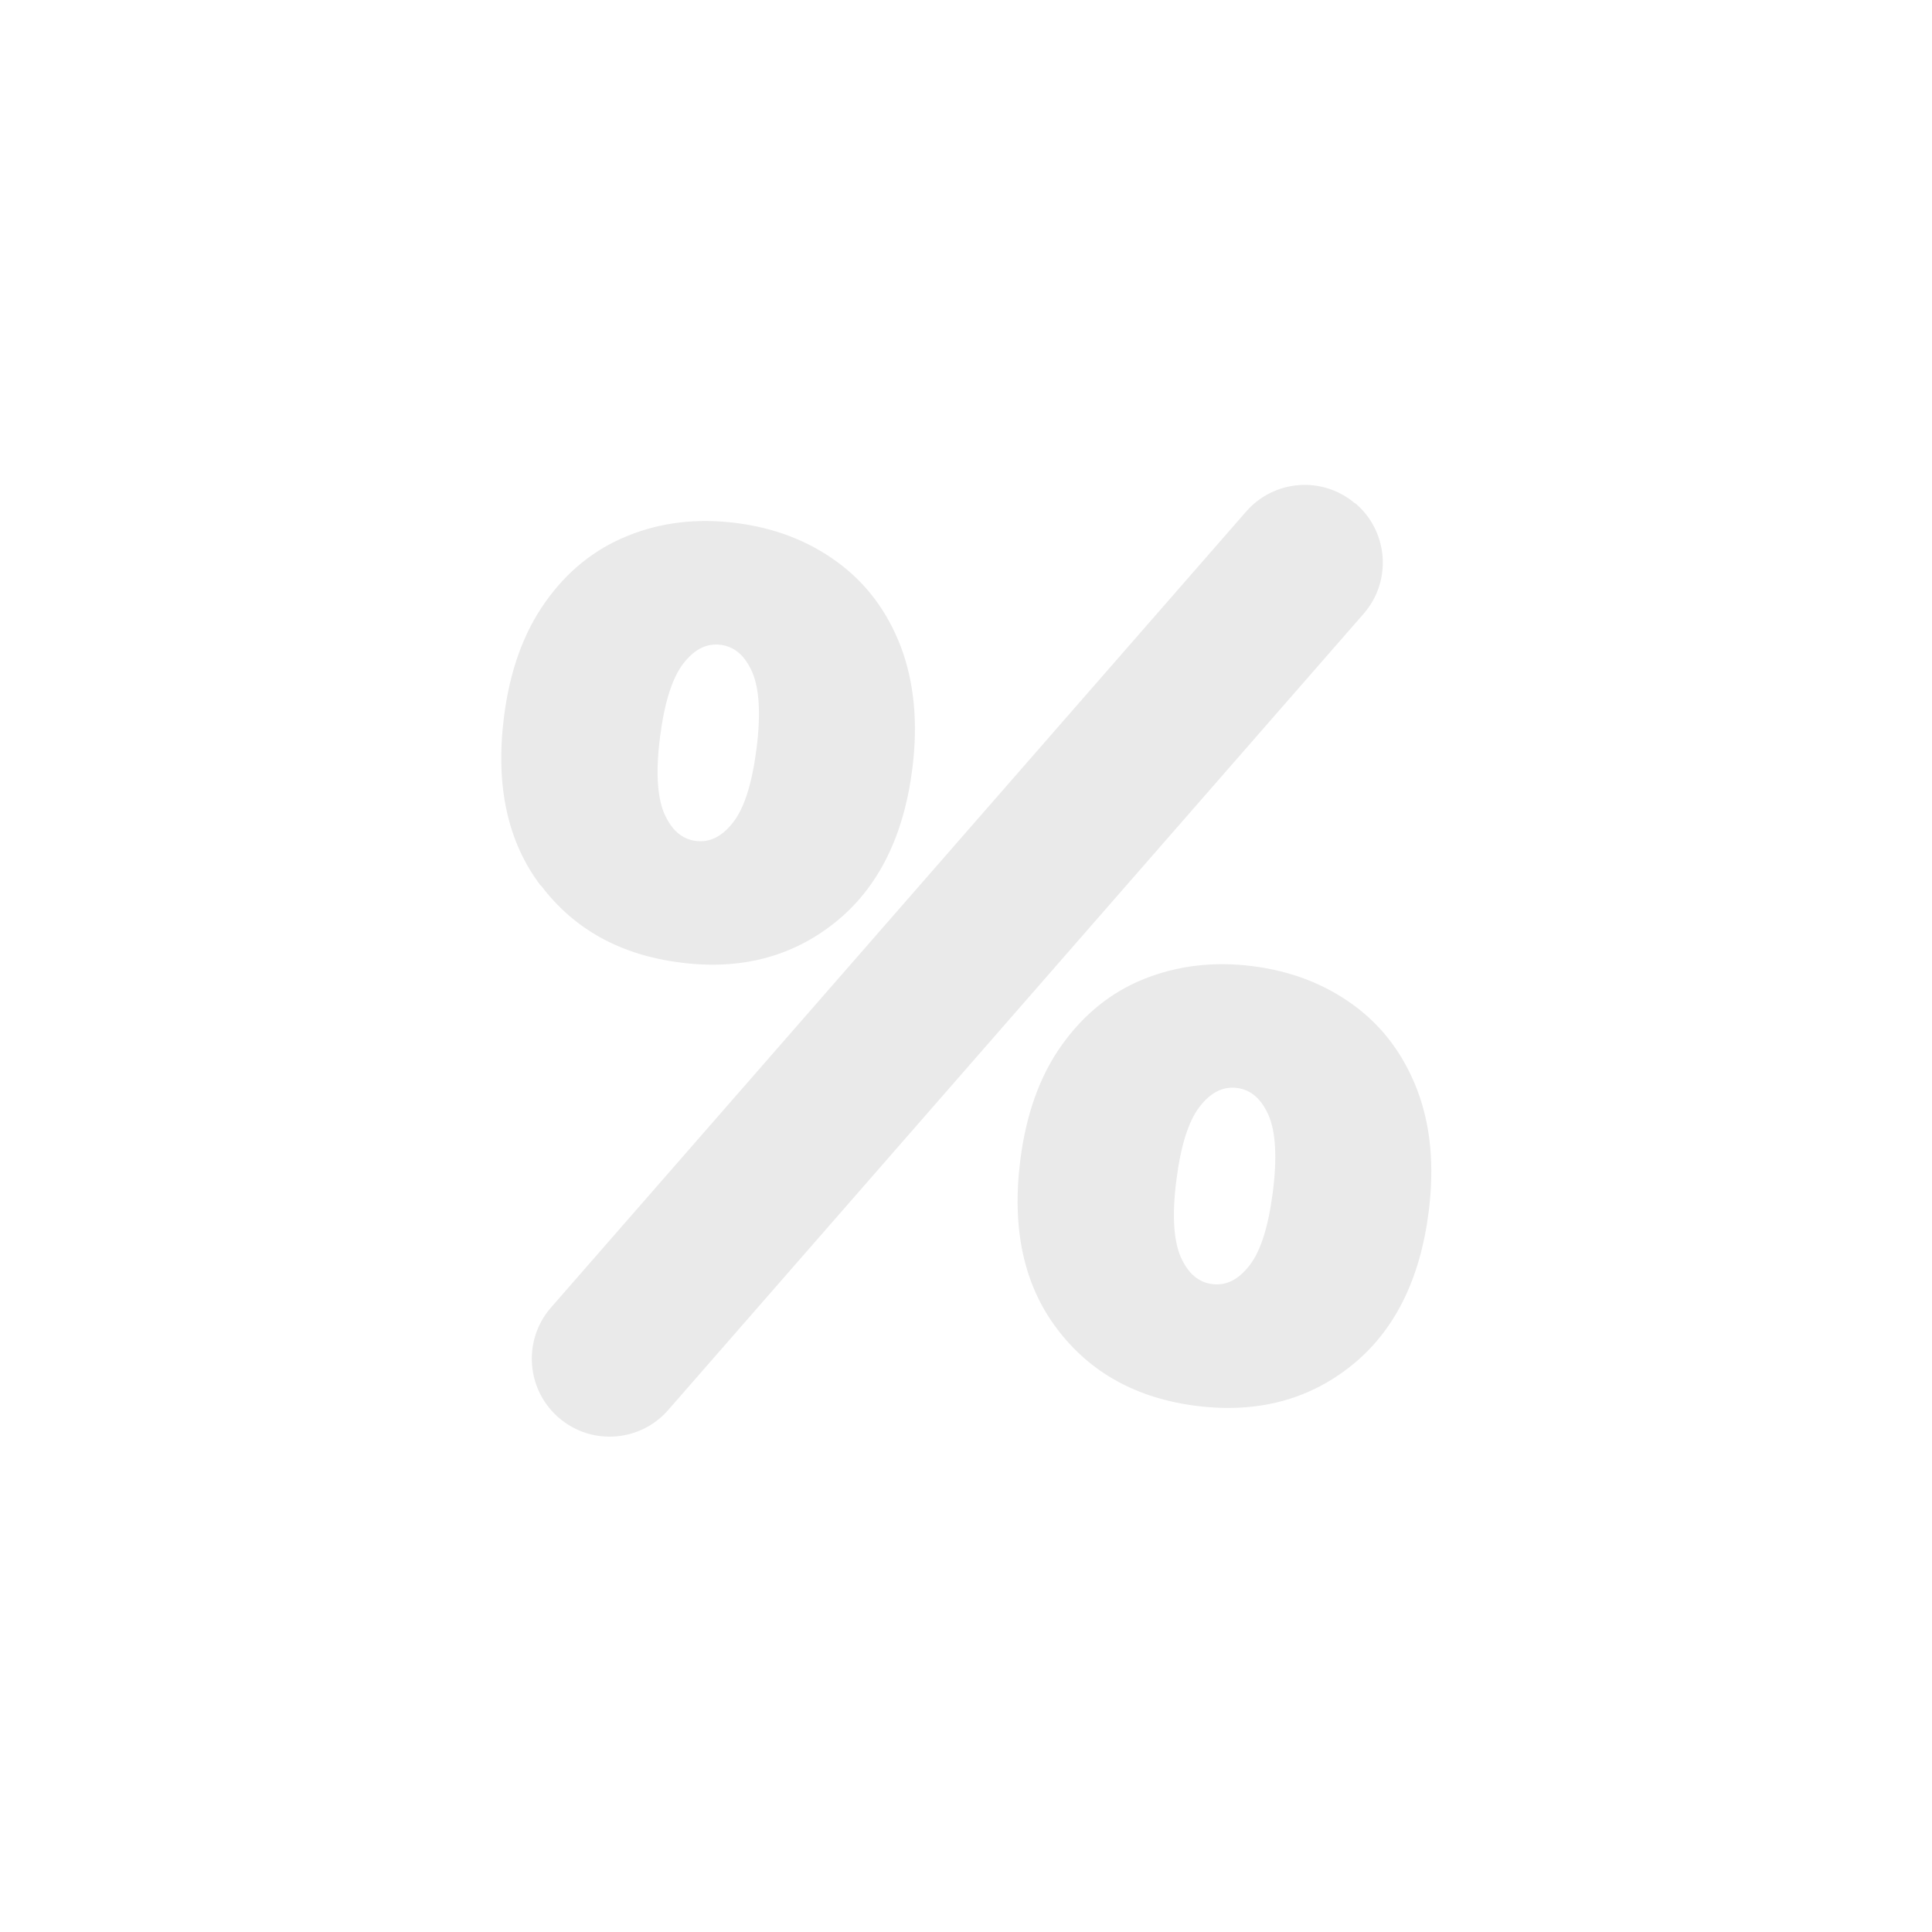 <?xml version="1.0" encoding="UTF-8"?> <svg xmlns="http://www.w3.org/2000/svg" id="_Слой_1" viewBox="0 0 87.37 87.37"> <defs> <style>.cls-1{fill:#eaeaea;}</style> </defs> <path class="cls-1" d="M24.45,40.05c-1.5-1.98-2.05-4.52-1.66-7.62,.26-2.07,.88-3.81,1.87-5.2,.98-1.39,2.23-2.4,3.73-3,1.5-.61,3.13-.8,4.89-.58,1.75,.22,3.28,.81,4.59,1.77s2.26,2.24,2.87,3.83c.6,1.6,.78,3.43,.52,5.5-.39,3.09-1.56,5.42-3.5,6.97-1.94,1.55-4.27,2.16-6.98,1.81-2.71-.34-4.82-1.5-6.32-3.49Zm8.71-2.87c.5-.64,.85-1.75,1.05-3.31,.2-1.56,.13-2.72-.19-3.47-.33-.75-.8-1.16-1.43-1.24-.63-.08-1.19,.2-1.69,.85-.5,.65-.85,1.75-1.05,3.31-.2,1.56-.13,2.72,.19,3.47,.33,.75,.8,1.16,1.43,1.24,.63,.08,1.19-.2,1.69-.85Zm28.12-14.43h0c1.5,1.26,1.68,3.51,.4,4.99L30.23,63.75c-1.24,1.44-3.41,1.63-4.88,.43h0c-1.54-1.25-1.74-3.53-.45-5.03L56.34,23.15c1.26-1.46,3.46-1.64,4.93-.39Zm-13.48,37.34c-1.5-1.98-2.05-4.52-1.66-7.62,.26-2.07,.88-3.81,1.87-5.2s2.23-2.4,3.73-3c1.5-.6,3.13-.8,4.89-.58,1.75,.22,3.28,.81,4.59,1.77,1.31,.96,2.26,2.24,2.87,3.83,.61,1.6,.78,3.43,.52,5.5-.39,3.09-1.56,5.42-3.5,6.97-1.94,1.55-4.27,2.16-6.99,1.82-2.71-.34-4.82-1.5-6.32-3.49Zm8.71-2.87c.5-.64,.85-1.75,1.05-3.31,.2-1.56,.13-2.72-.19-3.47-.33-.75-.8-1.16-1.43-1.24-.63-.08-1.19,.2-1.69,.85-.5,.64-.85,1.75-1.05,3.31-.2,1.56-.13,2.72,.19,3.47,.33,.75,.8,1.16,1.43,1.24,.63,.08,1.19-.2,1.69-.85Z"></path> </svg> 